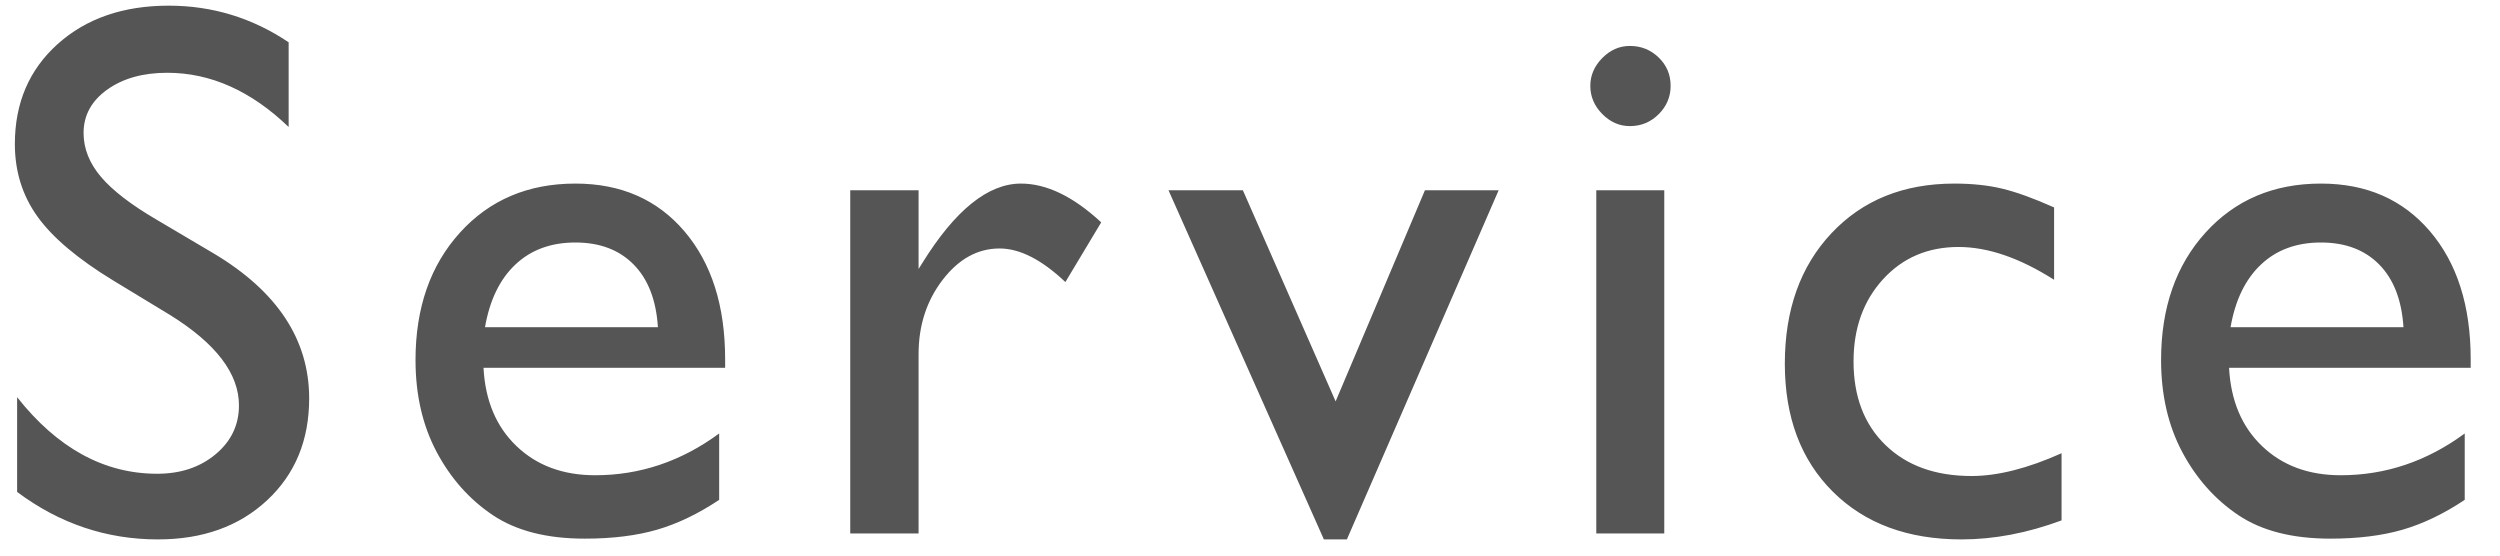 <svg 
 xmlns="http://www.w3.org/2000/svg"
 xmlns:xlink="http://www.w3.org/1999/xlink"
 width="72px" height="16px">
<path fill-rule="evenodd"  fill="rgb(85, 85, 85)"
 d="M64.197,10.593 C64.247,11.539 64.564,12.291 65.149,12.849 C65.733,13.408 66.488,13.687 67.413,13.687 C68.704,13.687 69.894,13.286 70.984,12.484 L70.984,14.396 C70.382,14.797 69.785,15.084 69.193,15.256 C68.602,15.427 67.908,15.513 67.112,15.513 C66.022,15.513 65.140,15.288 64.466,14.837 C63.792,14.385 63.252,13.778 62.847,13.016 C62.442,12.253 62.239,11.371 62.239,10.368 C62.239,8.864 62.666,7.641 63.519,6.699 C64.373,5.758 65.480,5.287 66.843,5.287 C68.155,5.287 69.202,5.745 69.984,6.662 C70.765,7.579 71.156,8.807 71.156,10.346 L71.156,10.593 L64.197,10.593 ZM68.521,7.618 C68.105,7.195 67.546,6.984 66.843,6.984 C66.140,6.984 65.565,7.195 65.117,7.618 C64.668,8.040 64.376,8.642 64.240,9.423 L69.220,9.423 C69.170,8.642 68.937,8.040 68.521,7.618 ZM56.491,15.535 C54.942,15.535 53.707,15.077 52.785,14.160 C51.864,13.243 51.403,12.015 51.403,10.475 C51.403,8.921 51.851,7.668 52.748,6.715 C53.644,5.763 54.823,5.287 56.286,5.287 C56.795,5.287 57.253,5.335 57.658,5.432 C58.063,5.528 58.563,5.709 59.158,5.974 L59.158,8.058 C58.169,7.428 57.251,7.113 56.405,7.113 C55.523,7.113 54.798,7.423 54.232,8.042 C53.665,8.662 53.382,9.451 53.382,10.411 C53.382,11.421 53.689,12.223 54.302,12.817 C54.915,13.412 55.741,13.709 56.781,13.709 C57.534,13.709 58.398,13.490 59.373,13.053 L59.373,14.987 C58.391,15.352 57.430,15.535 56.491,15.535 ZM46.941,3.632 C46.640,3.632 46.375,3.516 46.145,3.283 C45.916,3.051 45.801,2.780 45.801,2.472 C45.801,2.172 45.916,1.905 46.145,1.672 C46.375,1.439 46.640,1.323 46.941,1.323 C47.264,1.323 47.540,1.434 47.770,1.656 C47.999,1.878 48.114,2.150 48.114,2.472 C48.114,2.788 47.999,3.060 47.770,3.289 C47.540,3.518 47.264,3.632 46.941,3.632 ZM38.128,15.535 L33.653,5.480 L35.795,5.480 L38.466,11.560 L41.038,5.480 L43.161,5.480 L38.790,15.535 L38.128,15.535 ZM28.789,7.156 C28.158,7.156 27.612,7.457 27.149,8.058 C26.687,8.660 26.455,9.373 26.455,10.196 L26.455,15.363 L24.487,15.363 L24.487,5.480 L26.455,5.480 L26.455,7.747 L26.563,7.575 C27.509,6.049 28.456,5.287 29.403,5.287 C30.141,5.287 30.912,5.659 31.715,6.404 L30.683,8.123 C30.001,7.478 29.370,7.156 28.789,7.156 ZM14.877,12.849 C15.461,13.408 16.216,13.687 17.141,13.687 C18.432,13.687 19.622,13.286 20.712,12.484 L20.712,14.396 C20.110,14.797 19.513,15.084 18.921,15.256 C18.329,15.427 17.636,15.513 16.840,15.513 C15.750,15.513 14.868,15.288 14.194,14.837 C13.520,14.385 12.980,13.778 12.575,13.016 C12.170,12.253 11.967,11.371 11.967,10.368 C11.967,8.864 12.394,7.641 13.247,6.699 C14.100,5.758 15.208,5.287 16.571,5.287 C17.883,5.287 18.930,5.745 19.712,6.662 C20.493,7.579 20.884,8.807 20.884,10.346 L20.884,10.593 L13.925,10.593 C13.975,11.539 14.292,12.291 14.877,12.849 ZM18.948,9.423 C18.898,8.642 18.665,8.040 18.249,7.618 C17.833,7.195 17.274,6.984 16.571,6.984 C15.868,6.984 15.293,7.195 14.844,7.618 C14.396,8.040 14.104,8.642 13.968,9.423 L18.948,9.423 ZM4.512,6.328 L6.155,7.299 C7.988,8.393 8.904,9.784 8.904,11.474 C8.904,12.677 8.501,13.655 7.694,14.407 C6.887,15.159 5.839,15.535 4.548,15.535 C3.064,15.535 1.712,15.079 0.493,14.168 L0.493,11.439 C1.655,12.909 2.999,13.644 4.526,13.644 C5.200,13.644 5.762,13.457 6.210,13.082 C6.658,12.708 6.882,12.238 6.882,11.675 C6.882,10.761 6.222,9.895 4.903,9.075 L3.268,8.083 C2.242,7.458 1.513,6.843 1.079,6.237 C0.645,5.632 0.428,4.936 0.428,4.148 C0.428,2.966 0.839,2.007 1.660,1.269 C2.481,0.532 3.548,0.163 4.860,0.163 C6.115,0.163 7.266,0.515 8.313,1.218 L8.313,3.657 C7.230,2.617 6.065,2.096 4.817,2.096 C4.114,2.096 3.537,2.259 3.085,2.583 C2.633,2.908 2.407,3.323 2.407,3.830 C2.407,4.279 2.574,4.700 2.907,5.092 C3.239,5.485 3.775,5.897 4.512,6.328 ZM47.931,15.363 L45.973,15.363 L45.973,5.480 L47.931,5.480 L47.931,15.363 Z"/>
</svg>